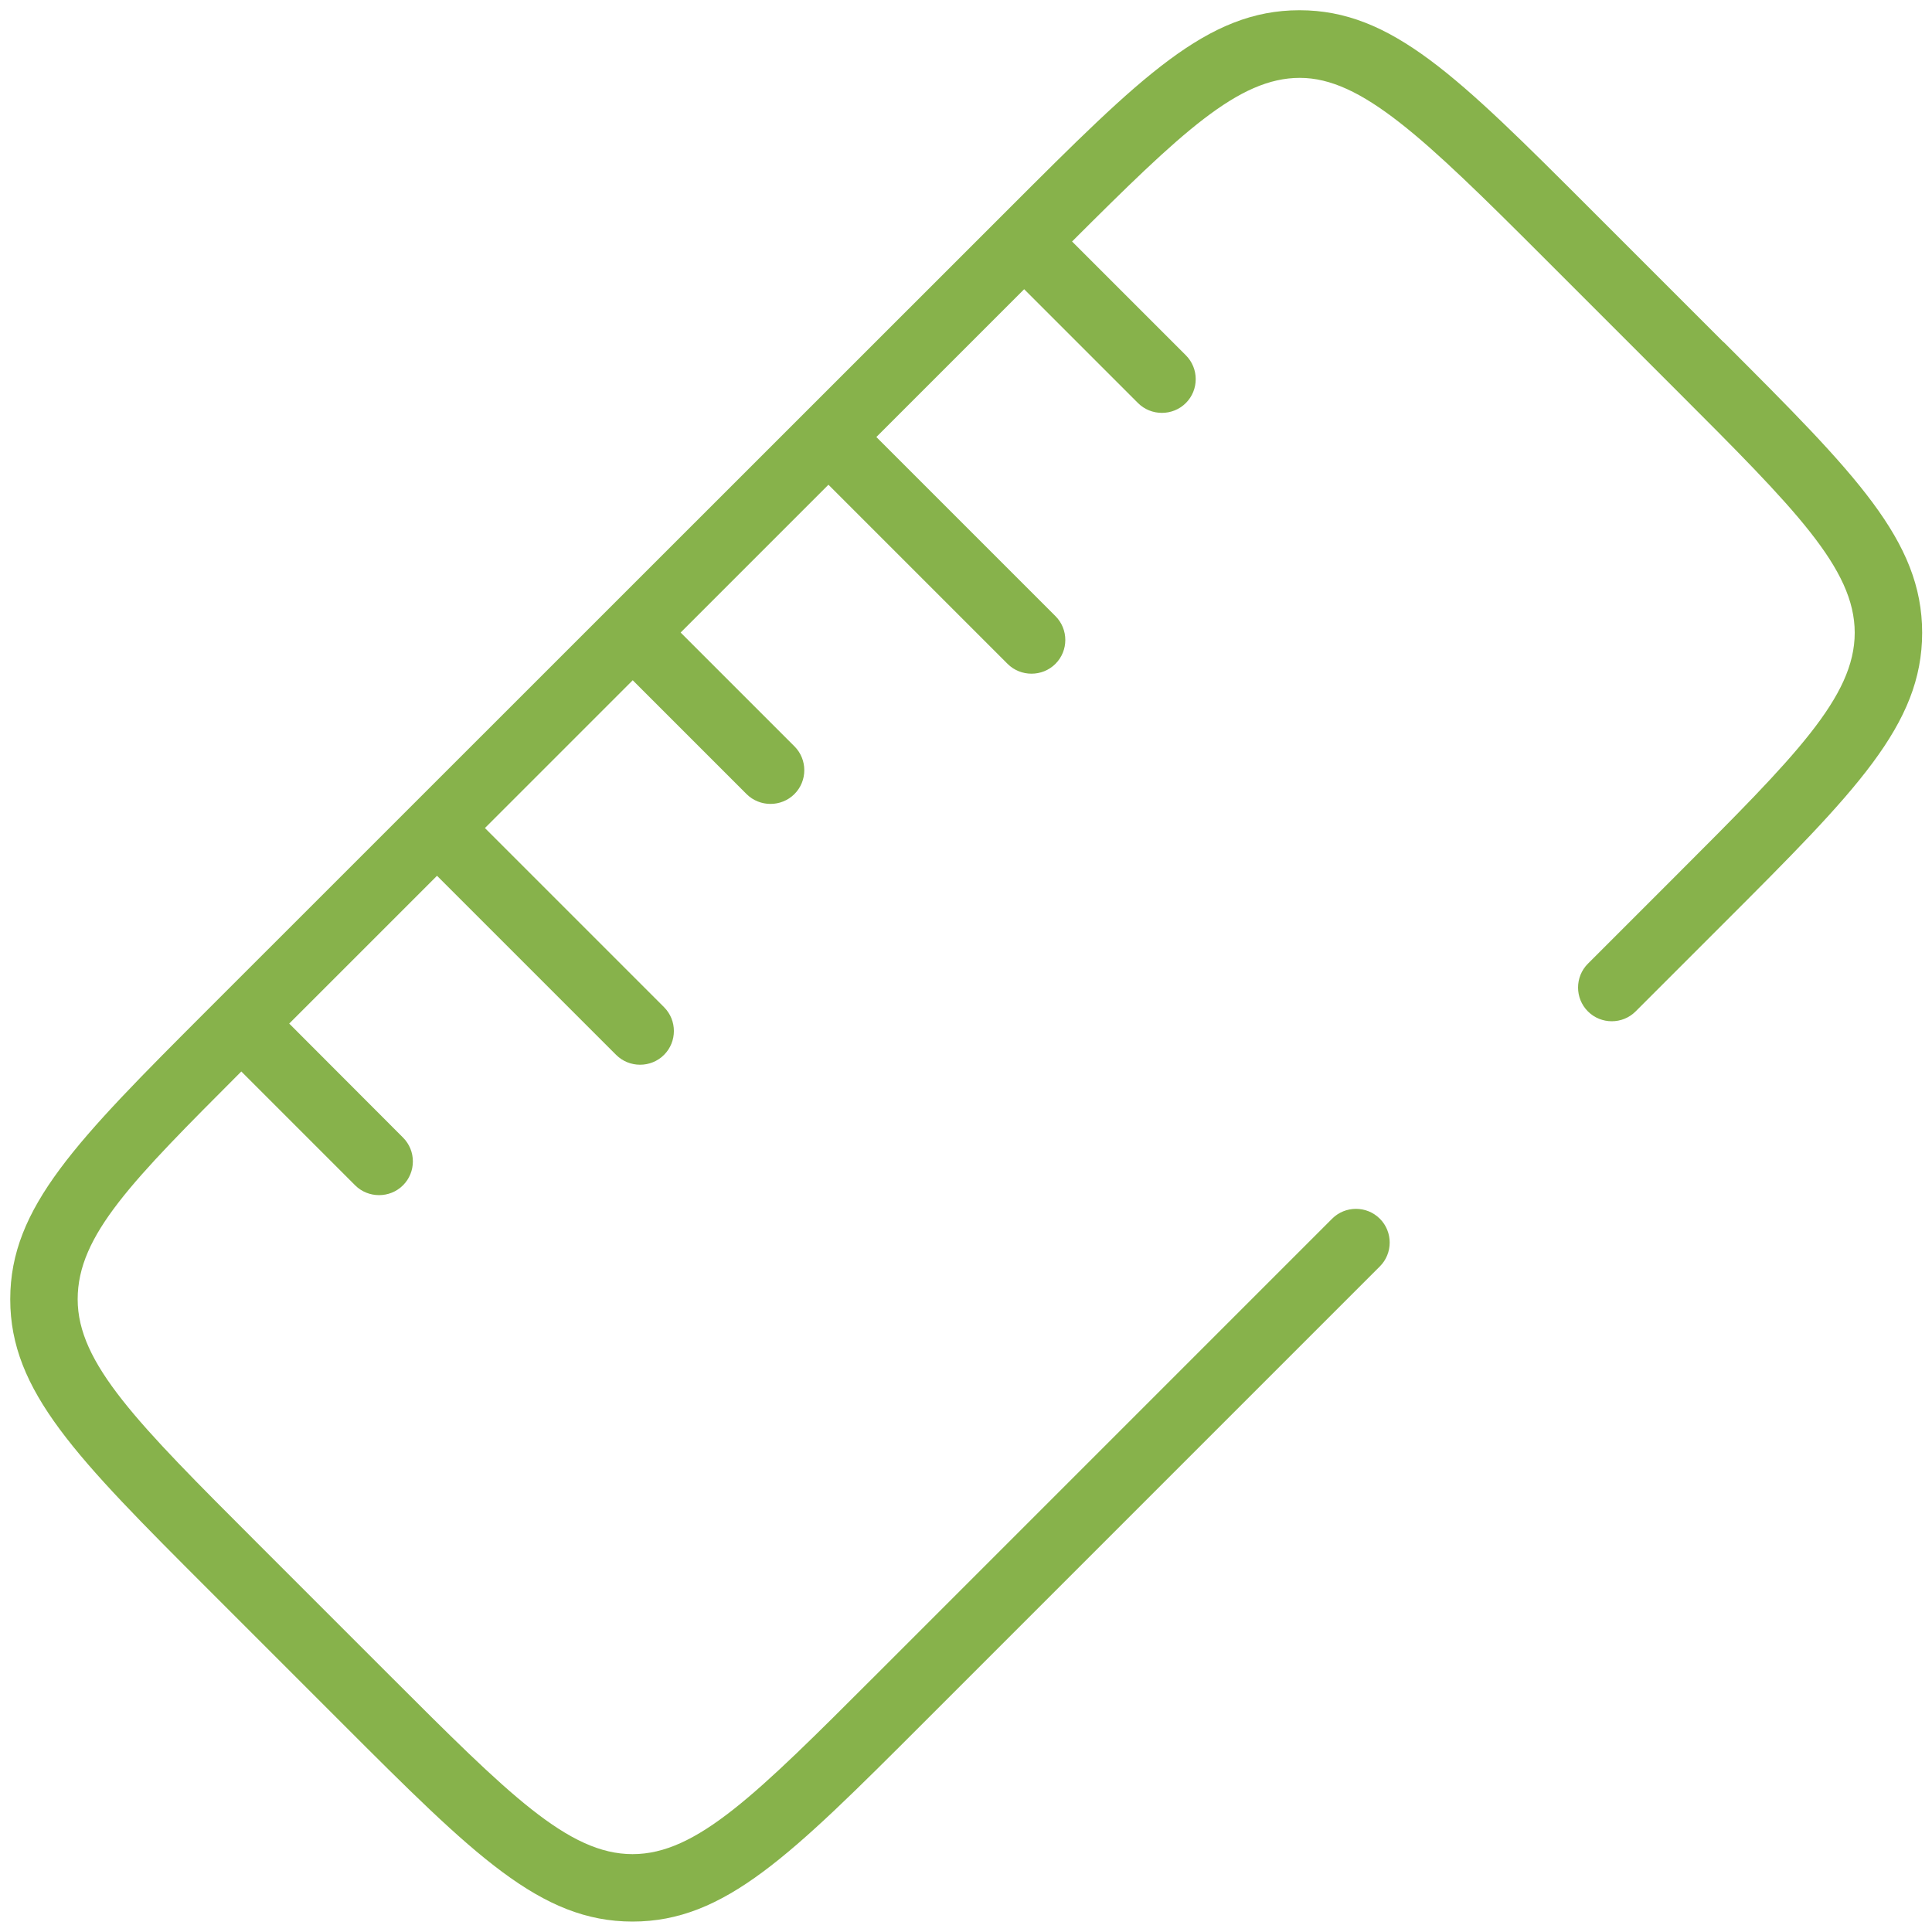 <?xml version="1.0" encoding="UTF-8"?> <svg xmlns="http://www.w3.org/2000/svg" id="a" data-name="Capa_1" viewBox="0 0 100 100"><defs><style> .b { fill: #87b24b; } </style></defs><path class="b" d="M89.2,17.7l-6.9-6.9c-6.84-6.84-10.27-10.27-15.04-10.27s-8.2,3.43-15.04,10.27L10.8,52.21C3.96,59.05.53,62.49.53,67.25s3.43,8.2,10.27,15.04l6.9,6.9c6.84,6.84,10.27,10.27,15.04,10.27s8.2-3.43,15.04-10.27l23.64-23.64c.68-.68.68-1.79,0-2.47s-1.79-.68-2.47,0l-23.64,23.64c-6.16,6.16-9.25,9.25-12.57,9.25s-6.41-3.09-12.57-9.25l-6.9-6.9c-6.16-6.16-9.25-9.25-9.25-12.57s2.84-6.15,8.47-11.79l5.89,5.89c.34.34.79.51,1.24.51s.9-.17,1.24-.51c.68-.68.68-1.79,0-2.47l-5.89-5.9,7.65-7.65,9.27,9.27c.34.34.79.51,1.24.51s.9-.17,1.24-.51c.68-.68.68-1.79,0-2.47l-9.27-9.27,7.65-7.65,5.89,5.89c.34.34.79.51,1.24.51s.9-.17,1.24-.51c.68-.68.68-1.79,0-2.47l-5.89-5.89,7.65-7.65,9.27,9.27c.34.34.79.51,1.24.51s.9-.17,1.24-.51c.68-.68.68-1.79,0-2.47l-9.27-9.27,7.65-7.65,5.89,5.89c.34.34.79.51,1.24.51s.9-.17,1.24-.51c.68-.68.68-1.79,0-2.47l-5.89-5.89c5.64-5.63,8.61-8.47,11.79-8.47s6.41,3.09,12.57,9.25l6.9,6.9c6.16,6.16,9.25,9.25,9.25,12.57s-3.09,6.41-9.25,12.57l-4.56,4.56c-.68.68-.68,1.79,0,2.47s1.79.68,2.47,0l4.56-4.56c6.84-6.84,10.27-10.27,10.27-15.04s-3.43-8.2-10.27-15.04Z"></path></svg> 